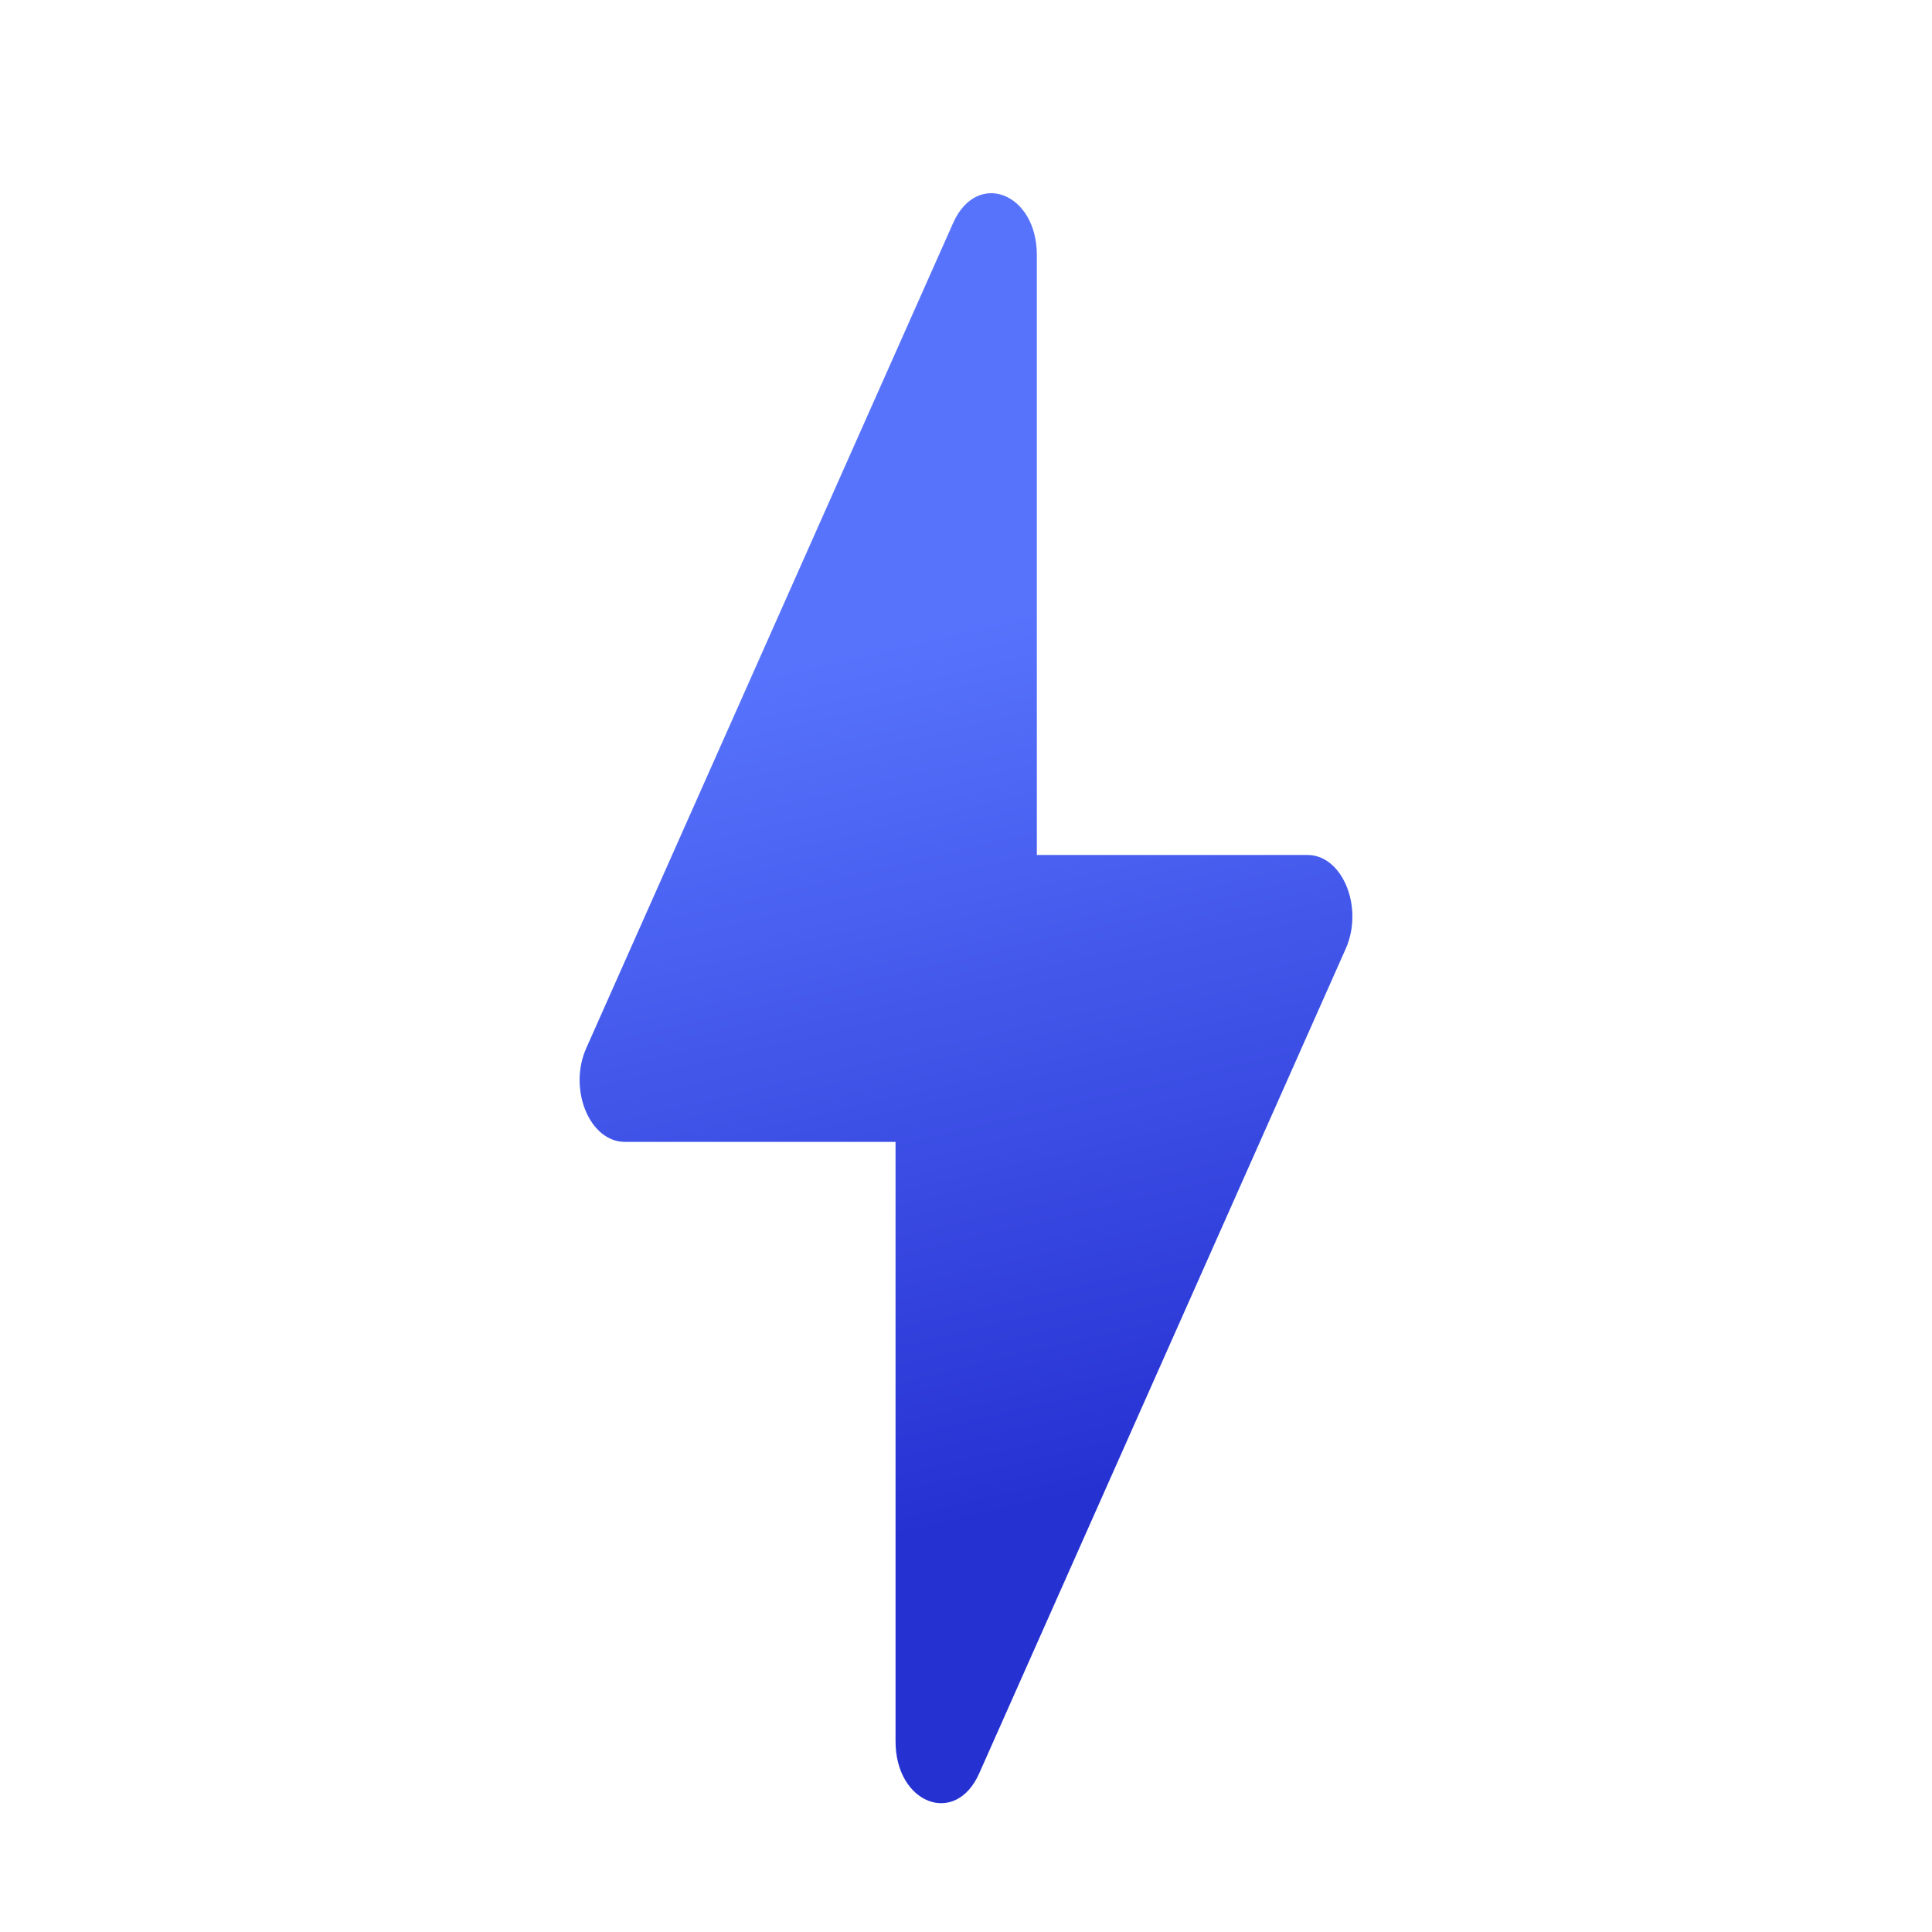 <svg width="30" height="30" viewBox="0 0 30 30" fill="none" xmlns="http://www.w3.org/2000/svg">
<path d="M20.896 14.733L15.204 27.539C14.835 28.367 13.906 28.006 13.906 27.04V17.731H9.703C9.154 17.731 8.819 16.911 9.104 16.274L14.801 3.461C15.171 2.633 16.1 2.994 16.1 3.96V13.276H20.303C20.846 13.276 21.181 14.089 20.896 14.733Z" fill="url(#paint0_linear_5356_6076)"/>
<defs>
<linearGradient id="paint0_linear_5356_6076" x1="15.377" y1="9.607" x2="19.597" y2="27.571" gradientUnits="userSpaceOnUse">
<stop stop-color="#5773FC"/>
<stop offset="0.736" stop-color="#2631D2"/>
</linearGradient>
</defs>
</svg>
